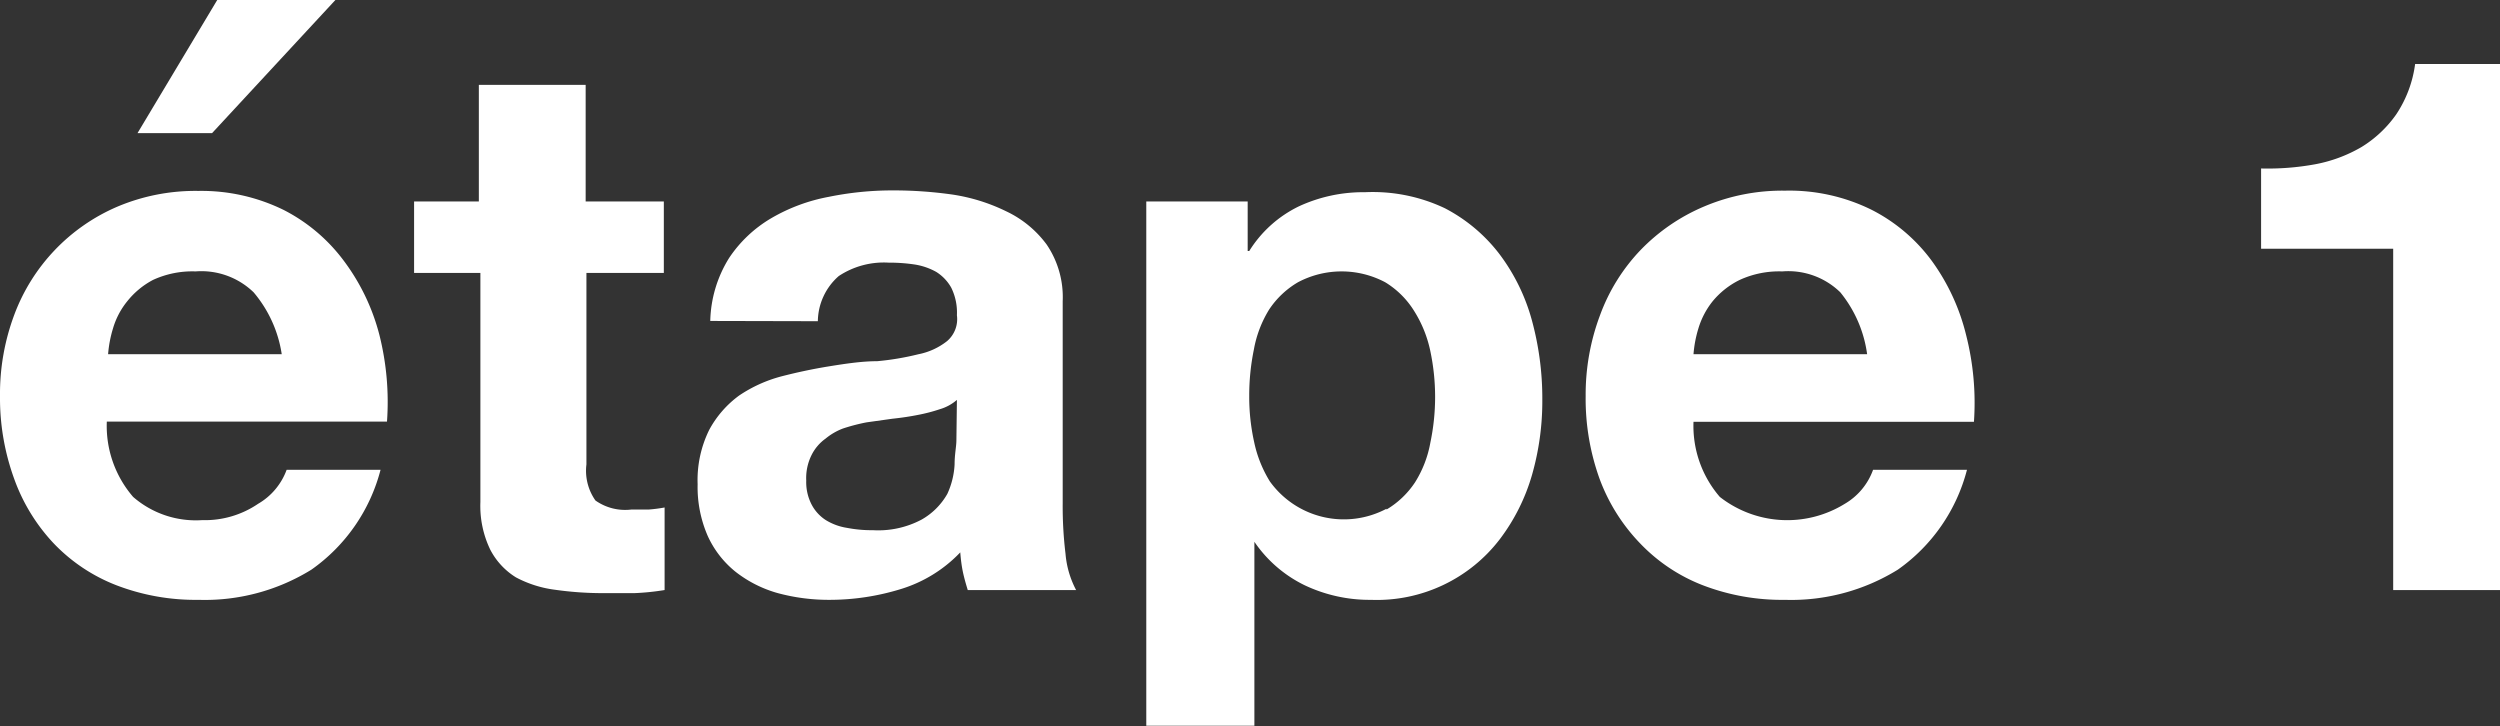 <svg xmlns="http://www.w3.org/2000/svg" width="96.9" height="28.14" viewBox="0 0 96.9 28.14"><rect x="0" y="0" width="96.9" height="28.14" fill="#333333" stroke="none"/><defs><style>.cls-1{fill:#fff;}</style></defs><title>step1100</title><g id="レイヤー_2" data-name="レイヤー 2"><g id="レイヤー_1-2" data-name="レイヤー 1"><path class="cls-1" d="M5.16,19.26a3.7,3.7,0,0,0,2.68.9A3.66,3.66,0,0,0,10,19.53a2.53,2.53,0,0,0,1.11-1.32h3.64a6.82,6.82,0,0,1-2.68,3.87,7.85,7.85,0,0,1-4.37,1.17,8.56,8.56,0,0,1-3.2-.57,6.7,6.7,0,0,1-2.42-1.62,7.19,7.19,0,0,1-1.53-2.5A9.16,9.16,0,0,1,0,15.35a8.75,8.75,0,0,1,.55-3.14,7.35,7.35,0,0,1,4-4.2A7.77,7.77,0,0,1,7.69,7.4,7.23,7.23,0,0,1,11,8.14a6.71,6.71,0,0,1,2.35,2A8.19,8.19,0,0,1,14.71,13,10.64,10.64,0,0,1,15,16.34H4.14A4.21,4.21,0,0,0,5.16,19.26Zm4.67-7.93a2.91,2.91,0,0,0-2.25-.81,3.64,3.64,0,0,0-1.65.33,3.17,3.17,0,0,0-1,.83,3,3,0,0,0-.55,1.05,4.61,4.61,0,0,0-.19,1h6.73A4.82,4.82,0,0,0,9.83,11.33ZM8.42,0,5.33,5.16H8.22L13,0Z"/><path class="cls-1" d="M25.73,7.81v2.77h-3V18a2,2,0,0,0,.35,1.4,2,2,0,0,0,1.39.35c.24,0,.46,0,.67,0a5.82,5.82,0,0,0,.62-.08v3.2a9.6,9.6,0,0,1-1.17.12l-1.25,0a13.1,13.1,0,0,1-1.82-.13A4.4,4.4,0,0,1,20,22.38a2.75,2.75,0,0,1-1-1.08,3.9,3.9,0,0,1-.38-1.84V10.58H16.05V7.81h2.51V3.29H22.7V7.81Z"/><path class="cls-1" d="M27.53,12.44A4.8,4.8,0,0,1,28.26,10a5,5,0,0,1,1.63-1.54,6.91,6.91,0,0,1,2.23-.83,12.37,12.37,0,0,1,2.49-.25,16.27,16.27,0,0,1,2.3.16A7.14,7.14,0,0,1,39,8.19a4.14,4.14,0,0,1,1.57,1.29,3.63,3.63,0,0,1,.62,2.2v7.84a15.28,15.28,0,0,0,.11,1.95,3.65,3.65,0,0,0,.41,1.4h-4.2c-.07-.23-.14-.47-.19-.71s-.08-.49-.1-.75a5.33,5.33,0,0,1-2.33,1.43,9.37,9.37,0,0,1-2.74.41,7.58,7.58,0,0,1-2-.26,4.72,4.72,0,0,1-1.63-.82,3.79,3.79,0,0,1-1.09-1.4,4.74,4.74,0,0,1-.39-2,4.4,4.4,0,0,1,.45-2.11,4,4,0,0,1,1.16-1.33,5.39,5.39,0,0,1,1.63-.74c.62-.16,1.23-.29,1.85-.39S33.4,14,34,14a10.62,10.62,0,0,0,1.6-.27,2.6,2.6,0,0,0,1.11-.51,1.12,1.12,0,0,0,.38-1,2.18,2.18,0,0,0-.22-1.07,1.7,1.7,0,0,0-.58-.61,2.51,2.51,0,0,0-.85-.29,6.67,6.67,0,0,0-1-.07,3.16,3.16,0,0,0-1.93.52,2.36,2.36,0,0,0-.81,1.75Zm9.56,3.06a1.75,1.75,0,0,1-.66.36,6.42,6.42,0,0,1-.84.22c-.3.06-.62.11-1,.15l-1,.14a7.32,7.32,0,0,0-.92.24A2.38,2.38,0,0,0,32,17a1.73,1.73,0,0,0-.54.63,2,2,0,0,0-.21,1,1.88,1.88,0,0,0,.21.93,1.59,1.59,0,0,0,.55.6,2.22,2.22,0,0,0,.82.3,5,5,0,0,0,1,.09,3.58,3.58,0,0,0,1.89-.41,2.64,2.64,0,0,0,1-1A3.1,3.1,0,0,0,37,18c0-.39.07-.7.07-.94Z"/><path class="cls-1" d="M48.36,7.81V9.73h.06A4.66,4.66,0,0,1,50.34,8a5.93,5.93,0,0,1,2.57-.55A6.52,6.52,0,0,1,56,8.07a6.33,6.33,0,0,1,2.12,1.78,7.57,7.57,0,0,1,1.26,2.58,11.49,11.49,0,0,1,.4,3.07,10.38,10.38,0,0,1-.4,2.91,7.6,7.6,0,0,1-1.24,2.48,6,6,0,0,1-5,2.36,5.87,5.87,0,0,1-2.58-.57A5,5,0,0,1,48.62,21h0v7.13H44.43V7.81Zm5.38,11.94a3.41,3.41,0,0,0,1.11-1.06,4.32,4.32,0,0,0,.59-1.53,8.61,8.61,0,0,0,0-3.55,4.73,4.73,0,0,0-.63-1.56,3.39,3.39,0,0,0-1.12-1.11,3.61,3.61,0,0,0-3.38,0A3.4,3.4,0,0,0,49.19,12a4.43,4.43,0,0,0-.59,1.55,8.86,8.86,0,0,0-.18,1.8,8.09,8.09,0,0,0,.19,1.78,4.76,4.76,0,0,0,.61,1.53,3.53,3.53,0,0,0,4.52,1.06Z"/><path class="cls-1" d="M66.66,19.26a4.24,4.24,0,0,0,4.84.27,2.51,2.51,0,0,0,1.1-1.32h3.64a6.82,6.82,0,0,1-2.68,3.87,7.85,7.85,0,0,1-4.37,1.17,8.56,8.56,0,0,1-3.2-.57,6.7,6.7,0,0,1-2.42-1.62A7.19,7.19,0,0,1,62,18.56a9.16,9.16,0,0,1-.54-3.21,8.75,8.75,0,0,1,.56-3.14,7.26,7.26,0,0,1,1.57-2.52A7.44,7.44,0,0,1,66.06,8a7.77,7.77,0,0,1,3.13-.61,7.2,7.2,0,0,1,3.35.74,6.62,6.62,0,0,1,2.35,2A8.19,8.19,0,0,1,76.21,13a10.64,10.64,0,0,1,.3,3.35H65.64A4.21,4.21,0,0,0,66.66,19.26Zm4.67-7.93a2.89,2.89,0,0,0-2.25-.81,3.67,3.67,0,0,0-1.65.33,3.17,3.17,0,0,0-1.05.83,3.12,3.12,0,0,0-.55,1.05,4.61,4.61,0,0,0-.19,1h6.73A4.82,4.82,0,0,0,71.33,11.33Z"/><path class="cls-1" d="M92.76,22.87V9.64H87.64V6.53a10.19,10.19,0,0,0,2.08-.16,5.6,5.6,0,0,0,1.81-.67,4.53,4.53,0,0,0,1.35-1.27,4.59,4.59,0,0,0,.73-1.95H96.9V22.87Z"/></g></g></svg>